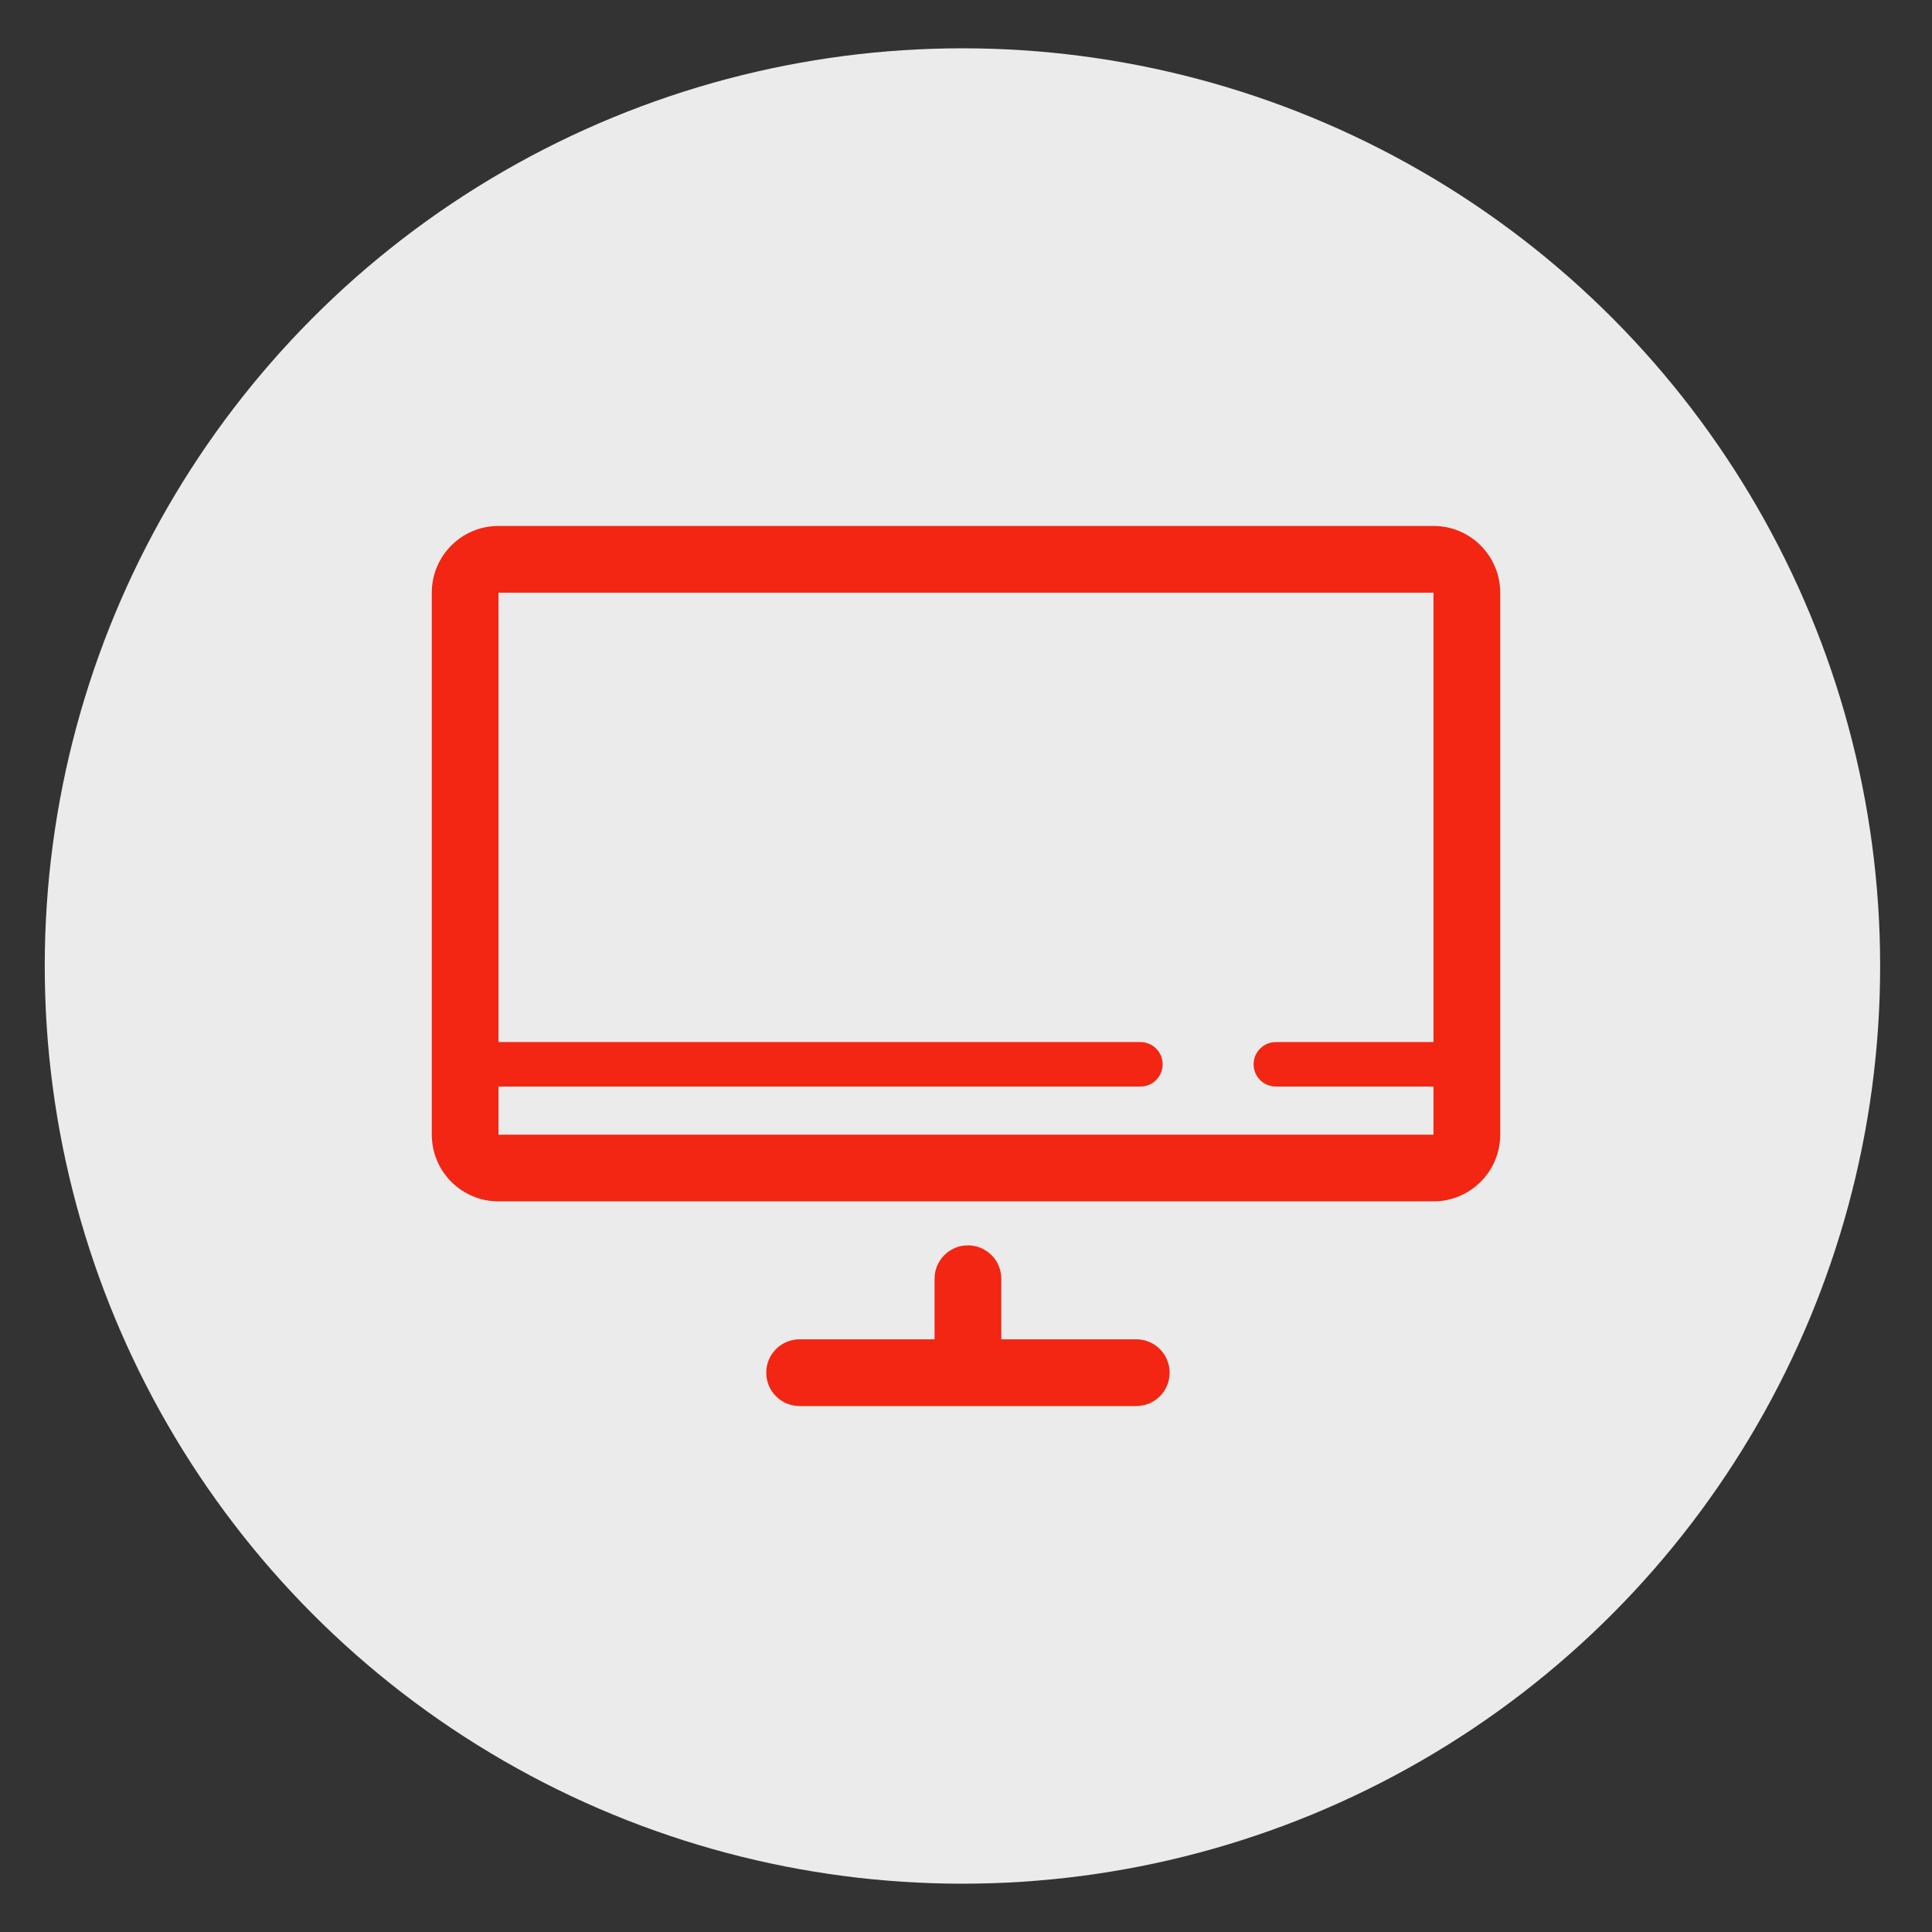 <?xml version="1.0" encoding="utf-8"?>
<!-- Generator: Adobe Illustrator 16.0.0, SVG Export Plug-In . SVG Version: 6.00 Build 0)  -->
<!DOCTYPE svg PUBLIC "-//W3C//DTD SVG 1.1//EN" "http://www.w3.org/Graphics/SVG/1.1/DTD/svg11.dtd">
<svg version="1.1" id="Layer_1" xmlns="http://www.w3.org/2000/svg" xmlns:xlink="http://www.w3.org/1999/xlink" x="0px" y="0px"
	 width="200px" height="200px" viewBox="0 0 200 200" enable-background="new 0 0 200 200" xml:space="preserve">
<rect x="0" y="0" width="200" height="200" fill="#333333" stroke="none"/>
<circle fill="#EBEBEB" cx="99.632" cy="100" r="95"/>
<g>
	<path fill="#F22613" d="M117.628,138.645h-13.974v-6.274c0-1.906-1.547-3.453-3.455-3.453c-1.907,0-3.453,1.547-3.453,3.453v6.274
		H82.774c-1.909,0-3.453,1.545-3.453,3.457c0,1.905,1.544,3.453,3.453,3.453h34.854c1.907,0,3.453-1.548,3.453-3.453
		C121.081,140.189,119.535,138.645,117.628,138.645z"/>
	<path fill="#F22613" d="M148.395,54.446H51.604c-3.814,0-6.906,3.094-6.906,6.906v56.108c0,3.813,3.092,6.905,6.906,6.905h96.789
		c3.815,0,6.908-3.092,6.908-6.905V61.353C155.302,57.54,152.209,54.446,148.395,54.446z M51.604,117.461v-4.982h66.451
		c1.271,0,2.303-1.031,2.303-2.302c0-1.272-1.031-2.303-2.303-2.303H51.604V61.353h96.789v46.521h-16.317
		c-1.271,0-2.304,1.03-2.304,2.303c0,1.271,1.031,2.302,2.304,2.302h16.317v4.982H51.604z"/>
</g>
</svg>
